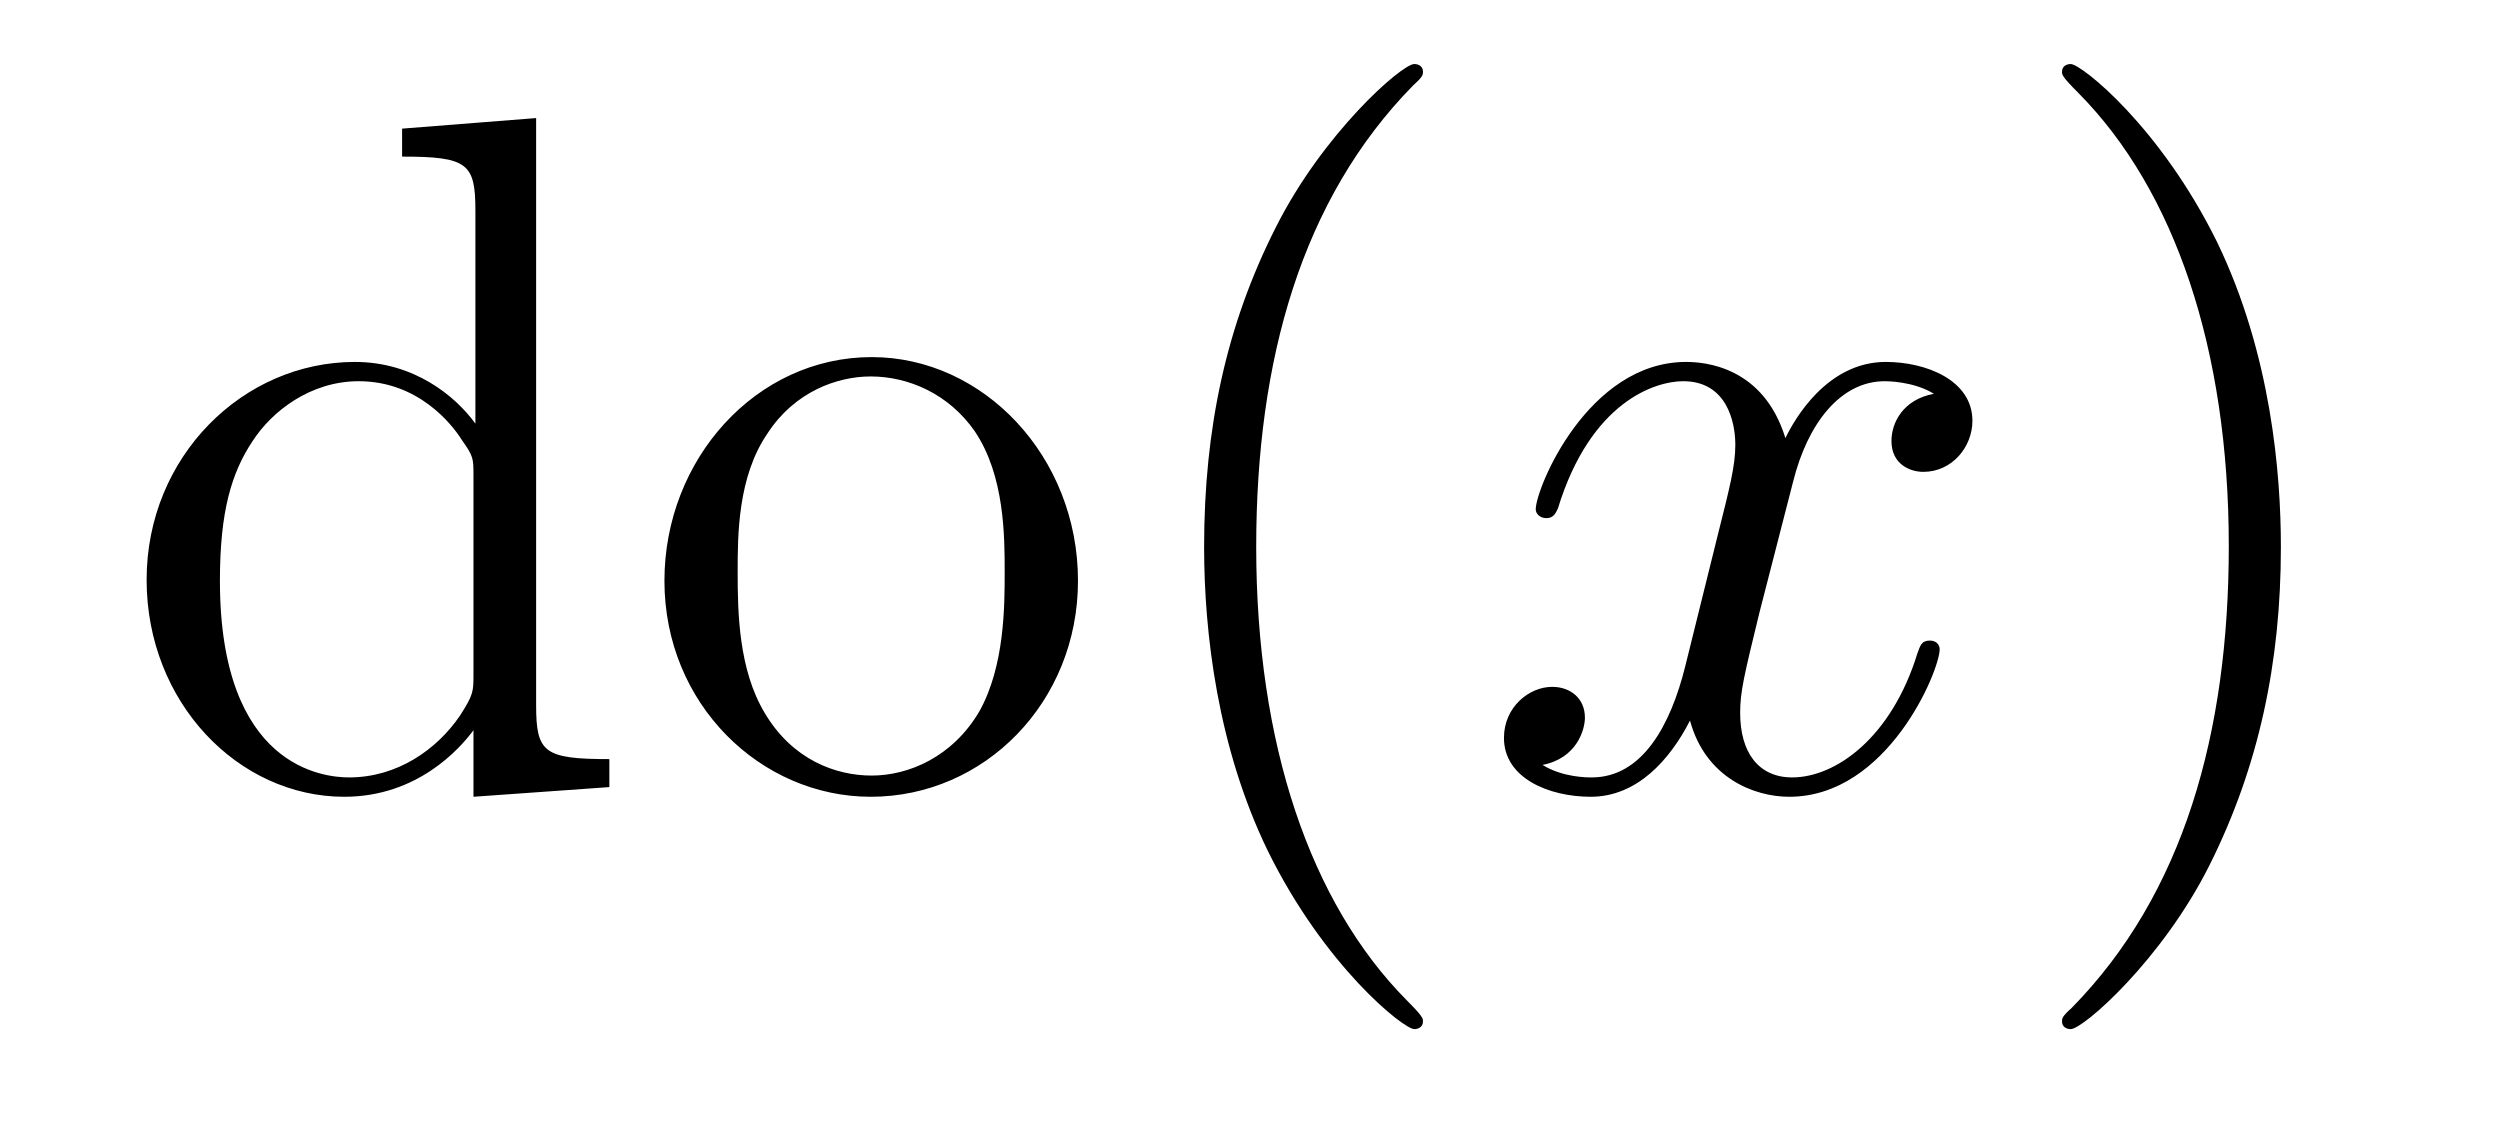 <?xml version='1.0' encoding='UTF-8'?>
<!-- This file was generated by dvisvgm 2.8.1 -->
<svg version='1.1' xmlns='http://www.w3.org/2000/svg' xmlns:xlink='http://www.w3.org/1999/xlink' width='31pt' height='14pt' viewBox='0 -14 31 14'>
<g id='page1'>
<g transform='matrix(1 0 0 -1 -127 650)'>
<path d='M131.986 662.405V662.058C132.799 662.058 132.895 661.974 132.895 661.388V658.747C132.644 659.093 132.13 659.512 131.401 659.512C130.014 659.512 128.818 658.34 128.818 656.81C128.818 655.292 129.954 654.12 131.269 654.12C132.177 654.12 132.703 654.718 132.871 654.945V654.12L134.556 654.24V654.587C133.743 654.587 133.648 654.67 133.648 655.256V662.536L131.986 662.405ZM132.871 655.639C132.871 655.423 132.871 655.387 132.703 655.125C132.417 654.706 131.927 654.36 131.329 654.36C131.018 654.36 129.727 654.479 129.727 656.798C129.727 657.659 129.87 658.137 130.133 658.532C130.373 658.902 130.851 659.273 131.448 659.273C132.189 659.273 132.608 658.735 132.728 658.543C132.871 658.34 132.871 658.316 132.871 658.101V655.639ZM140.367 656.798C140.367 658.34 139.195 659.572 137.809 659.572C136.374 659.572 135.239 658.304 135.239 656.798C135.239 655.268 136.434 654.12 137.797 654.12C139.207 654.12 140.367 655.292 140.367 656.798ZM137.809 654.383C137.367 654.383 136.828 654.575 136.482 655.16C136.159 655.698 136.147 656.404 136.147 656.906C136.147 657.36 136.147 658.089 136.518 658.627C136.852 659.141 137.378 659.332 137.797 659.332C138.263 659.332 138.765 659.117 139.088 658.651C139.458 658.101 139.458 657.348 139.458 656.906C139.458 656.487 139.458 655.746 139.147 655.184C138.813 654.611 138.263 654.383 137.809 654.383ZM144.645 651.335C144.645 651.371 144.645 651.395 144.442 651.598C143.246 652.806 142.577 654.778 142.577 657.217C142.577 659.536 143.139 661.532 144.525 662.943C144.645 663.05 144.645 663.074 144.645 663.11C144.645 663.182 144.585 663.206 144.537 663.206C144.382 663.206 143.402 662.345 142.816 661.173C142.206 659.966 141.931 658.687 141.931 657.217C141.931 656.152 142.099 654.73 142.72 653.451C143.425 652.017 144.406 651.239 144.537 651.239C144.585 651.239 144.645 651.263 144.645 651.335Z'/>
<path d='M150.98 659.117C150.598 659.046 150.454 658.759 150.454 658.532C150.454 658.245 150.682 658.149 150.849 658.149C151.208 658.149 151.458 658.46 151.458 658.782C151.458 659.285 150.885 659.512 150.383 659.512C149.653 659.512 149.247 658.794 149.139 658.567C148.864 659.464 148.123 659.512 147.908 659.512C146.689 659.512 146.043 657.946 146.043 657.683C146.043 657.635 146.091 657.575 146.175 657.575C146.27 657.575 146.294 657.647 146.318 657.695C146.725 659.022 147.526 659.273 147.872 659.273C148.41 659.273 148.518 658.771 148.518 658.484C148.518 658.221 148.446 657.946 148.302 657.372L147.896 655.734C147.717 655.017 147.37 654.36 146.737 654.36C146.677 654.36 146.378 654.36 146.127 654.515C146.557 654.599 146.653 654.957 146.653 655.101C146.653 655.34 146.474 655.483 146.247 655.483C145.96 655.483 145.649 655.232 145.649 654.85C145.649 654.348 146.211 654.12 146.725 654.12C147.298 654.12 147.705 654.575 147.956 655.065C148.147 654.36 148.745 654.12 149.187 654.12C150.407 654.12 151.052 655.687 151.052 655.949C151.052 656.009 151.004 656.057 150.933 656.057C150.825 656.057 150.813 655.997 150.777 655.902C150.454 654.85 149.761 654.36 149.223 654.36C148.805 654.36 148.578 654.67 148.578 655.16C148.578 655.423 148.625 655.615 148.817 656.404L149.235 658.029C149.414 658.747 149.821 659.273 150.371 659.273C150.395 659.273 150.729 659.273 150.98 659.117Z'/>
<path d='M155.283 657.217C155.283 658.125 155.163 659.607 154.494 660.994C153.789 662.428 152.808 663.206 152.677 663.206C152.629 663.206 152.569 663.182 152.569 663.11C152.569 663.074 152.569 663.05 152.772 662.847C153.968 661.64 154.637 659.667 154.637 657.228C154.637 654.909 154.075 652.913 152.689 651.502C152.569 651.395 152.569 651.371 152.569 651.335C152.569 651.263 152.629 651.239 152.677 651.239C152.832 651.239 153.812 652.1 154.398 653.272C155.008 654.491 155.283 655.782 155.283 657.217Z'/>
</g>
</g>
</svg>